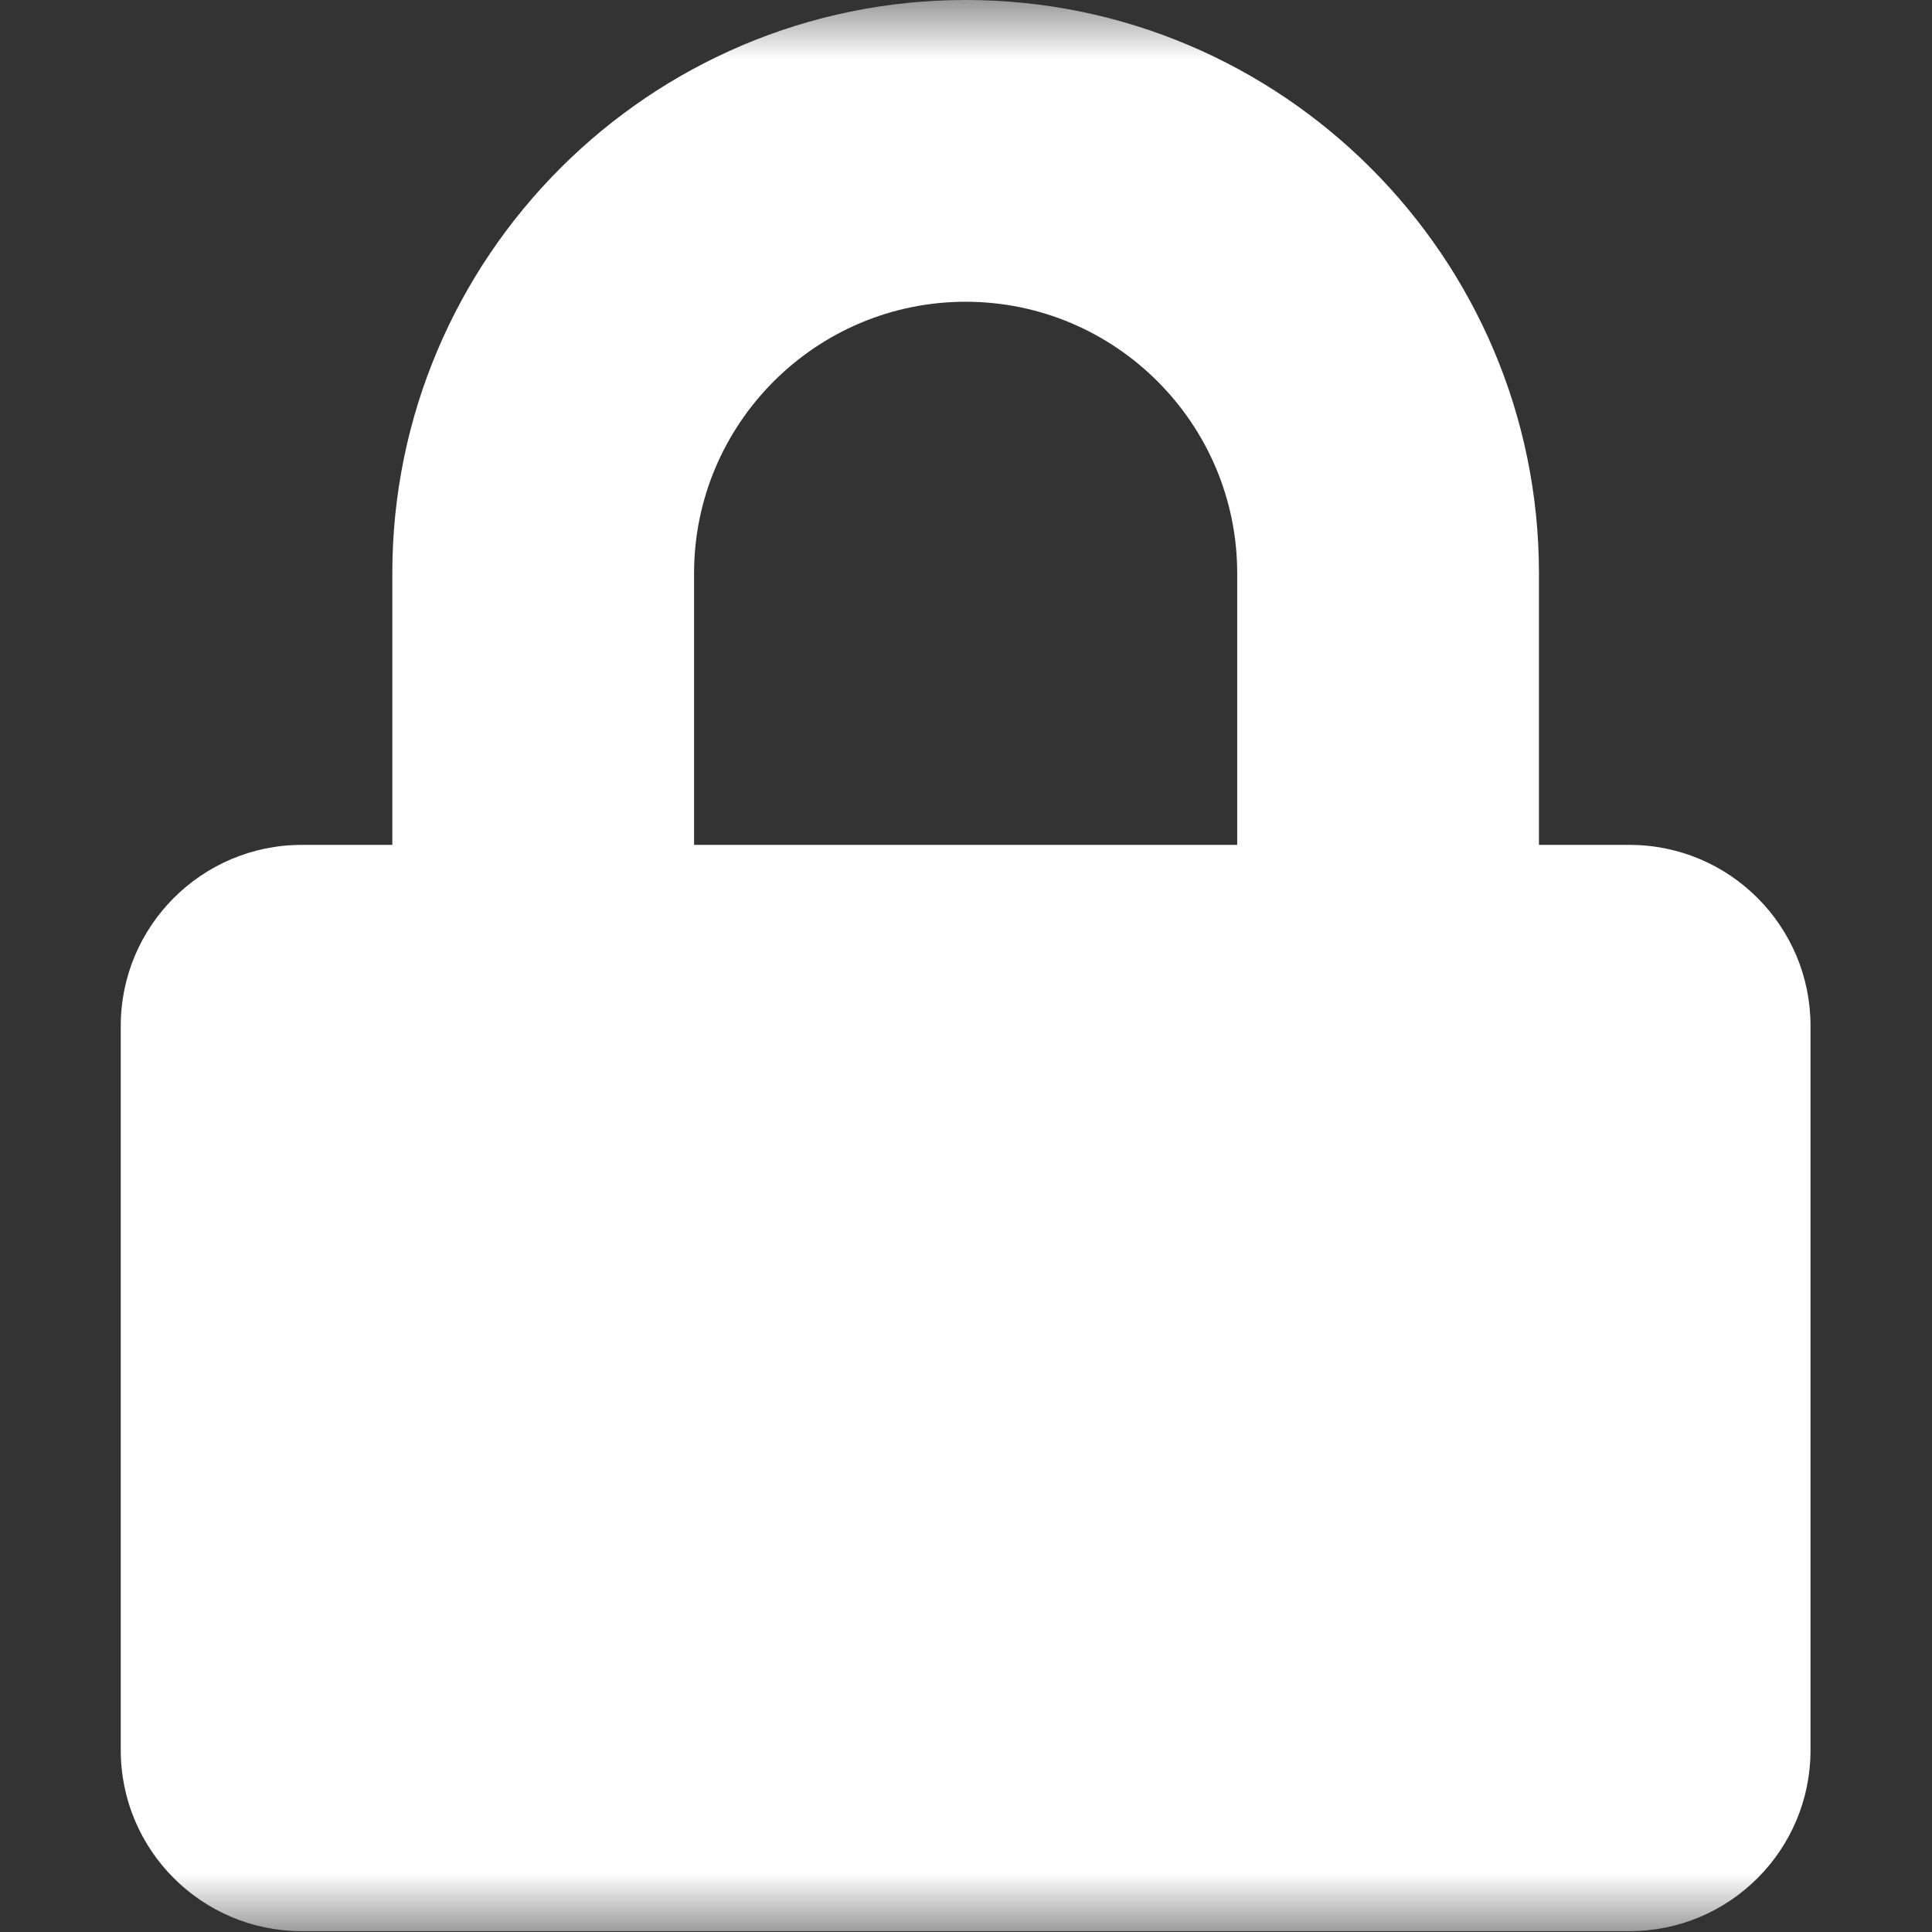<?xml version="1.0" encoding="UTF-8"?>
<svg width="16px" height="16px" viewBox="0 0 16 16" version="1.1" xmlns="http://www.w3.org/2000/svg" xmlns:xlink="http://www.w3.org/1999/xlink">
    <rect x="0" y="0" width="16" height="16" fill="#333333" stroke="none"/>
    <title>Icons/UI/lock-white</title>
    <defs>
        <polygon id="path-1" points="0 0 16 0 16 16 0 16"></polygon>
    </defs>
    <g id="styles" stroke="none" stroke-width="1" fill="none" fill-rule="evenodd">
        <g id="icons" transform="translate(-862, -195)">
            <g id="Icons/UI/lock-white" transform="translate(862, 195)">
                <g id="Group-6">
                    <mask id="mask-2" fill="white">
                        <use xlink:href="#path-1"></use>
                    </mask>
                    <g id="Clip-5"></g>
                    <path d="M13.495,6.997 L12.745,6.997 L12.745,4.748 C12.745,2.13 10.615,0 7.997,0 C5.379,0 3.249,2.13 3.249,4.748 L3.249,6.997 L2.499,6.997 C1.672,6.997 1,7.669 1,8.496 L1,14.494 C1,15.322 1.672,15.993 2.499,15.993 L13.495,15.993 C14.323,15.993 14.994,15.322 14.994,14.494 L14.994,8.496 C14.994,7.669 14.323,6.997 13.495,6.997 Z M10.246,6.997 L5.748,6.997 L5.748,4.748 C5.748,3.508 6.757,2.499 7.997,2.499 C9.237,2.499 10.246,3.508 10.246,4.748 L10.246,6.997 Z" id="Fill-4" fill="#FFFFFF" mask="url(#mask-2)"></path>
                </g>
            </g>
        </g>
    </g>
</svg>